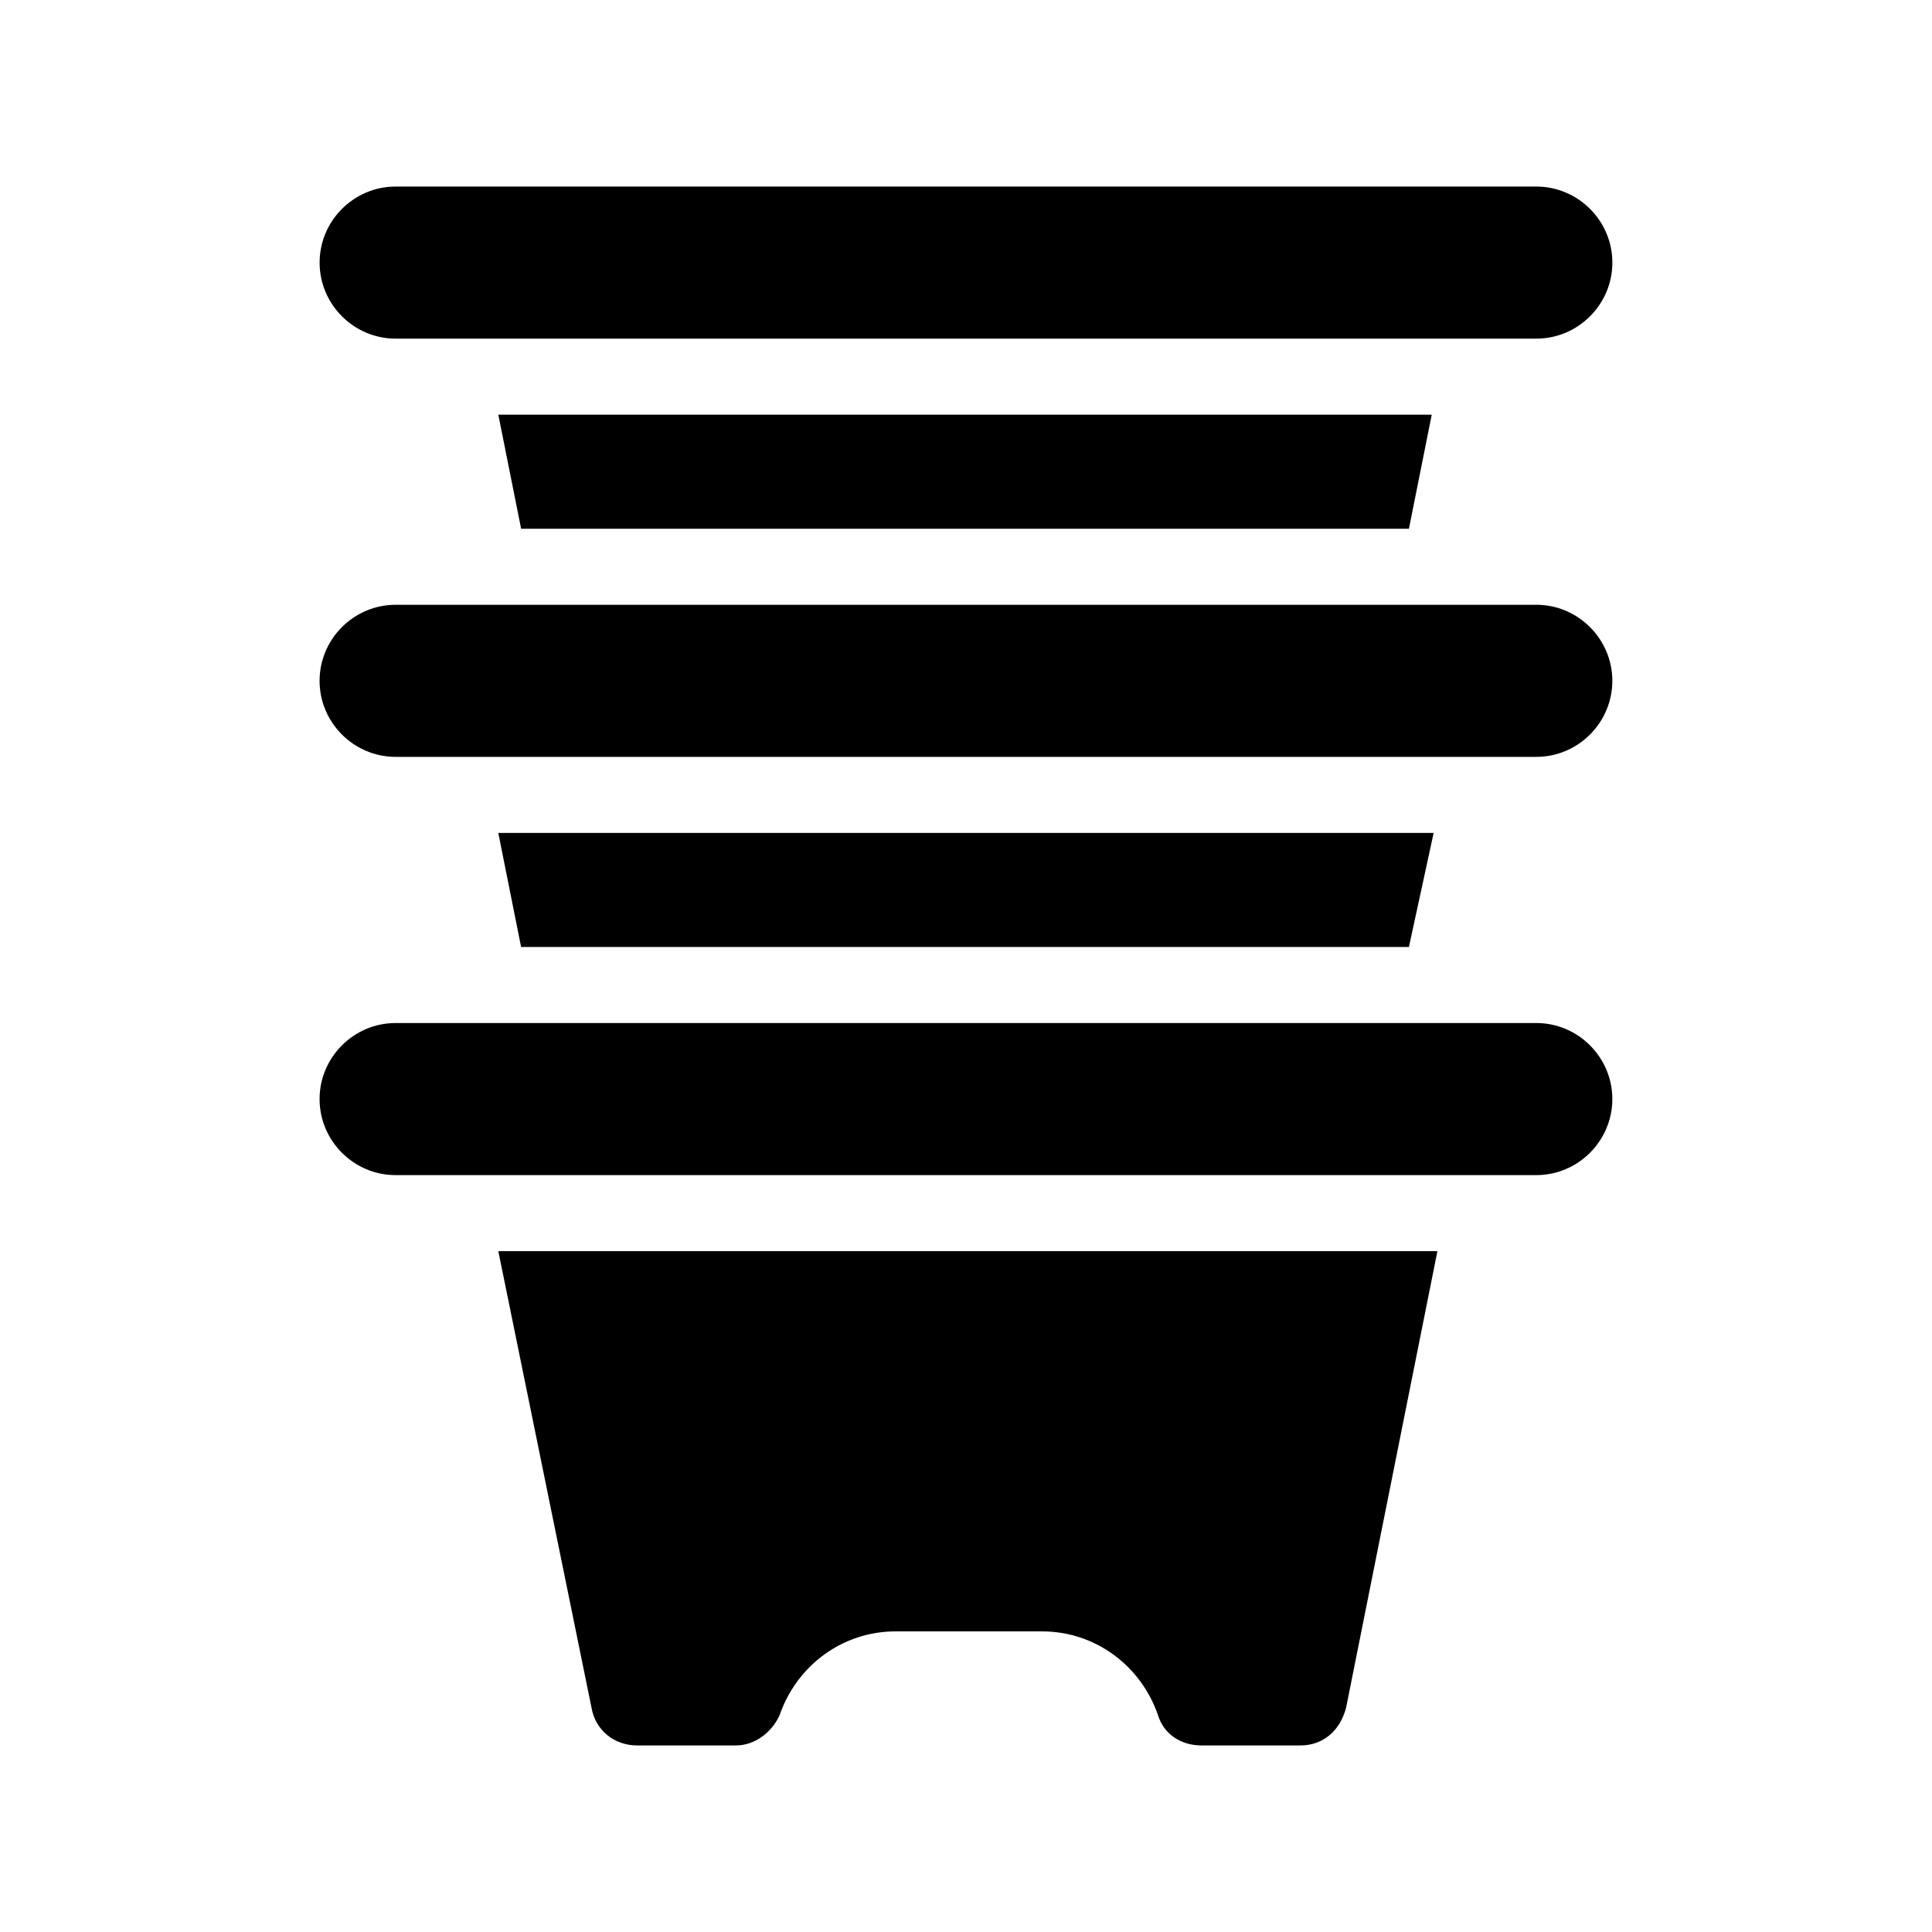 <?xml version="1.0" encoding="UTF-8"?>
<!-- Uploaded to: ICON Repo, www.svgrepo.com, Generator: ICON Repo Mixer Tools -->
<svg fill="#000000" width="800px" height="800px" version="1.1" viewBox="144 144 512 512" xmlns="http://www.w3.org/2000/svg">
 <path d="m228.7 213.59c0-11.082 9.07-20.152 20.152-20.152h302.29c11.082 0 20.152 9.07 20.152 20.152 0 11.082-9.07 20.152-20.152 20.152h-302.29c-11.082 0-20.152-9.07-20.152-20.152zm288.68 70.531 6.047-30.23-247.37 0.004 6.047 30.23zm33.754 20.152h-302.29c-11.082 0-20.152 9.07-20.152 20.152s9.07 20.152 20.152 20.152h302.29c11.082 0 20.152-9.07 20.152-20.152s-9.066-20.152-20.152-20.152zm-27.203 60.457h-247.88l6.047 30.23h235.28zm27.203 50.383h-302.29c-11.082 0-20.152 9.07-20.152 20.152s9.07 20.152 20.152 20.152h302.29c11.082 0 20.152-9.07 20.152-20.152 0-11.086-9.066-20.152-20.152-20.152zm-250.39 181.37c1.008 6.047 6.047 10.078 12.09 10.078h26.199c5.039 0 9.574-3.527 11.586-8.062 4.535-13.098 16.625-22.168 30.73-22.168h38.793c14.105 0 26.199 9.07 30.73 22.168 1.512 5.039 6.047 8.062 11.586 8.062h26.199c6.047 0 10.578-4.031 12.09-10.078l24.184-120.91h-248.87z"/>
</svg>